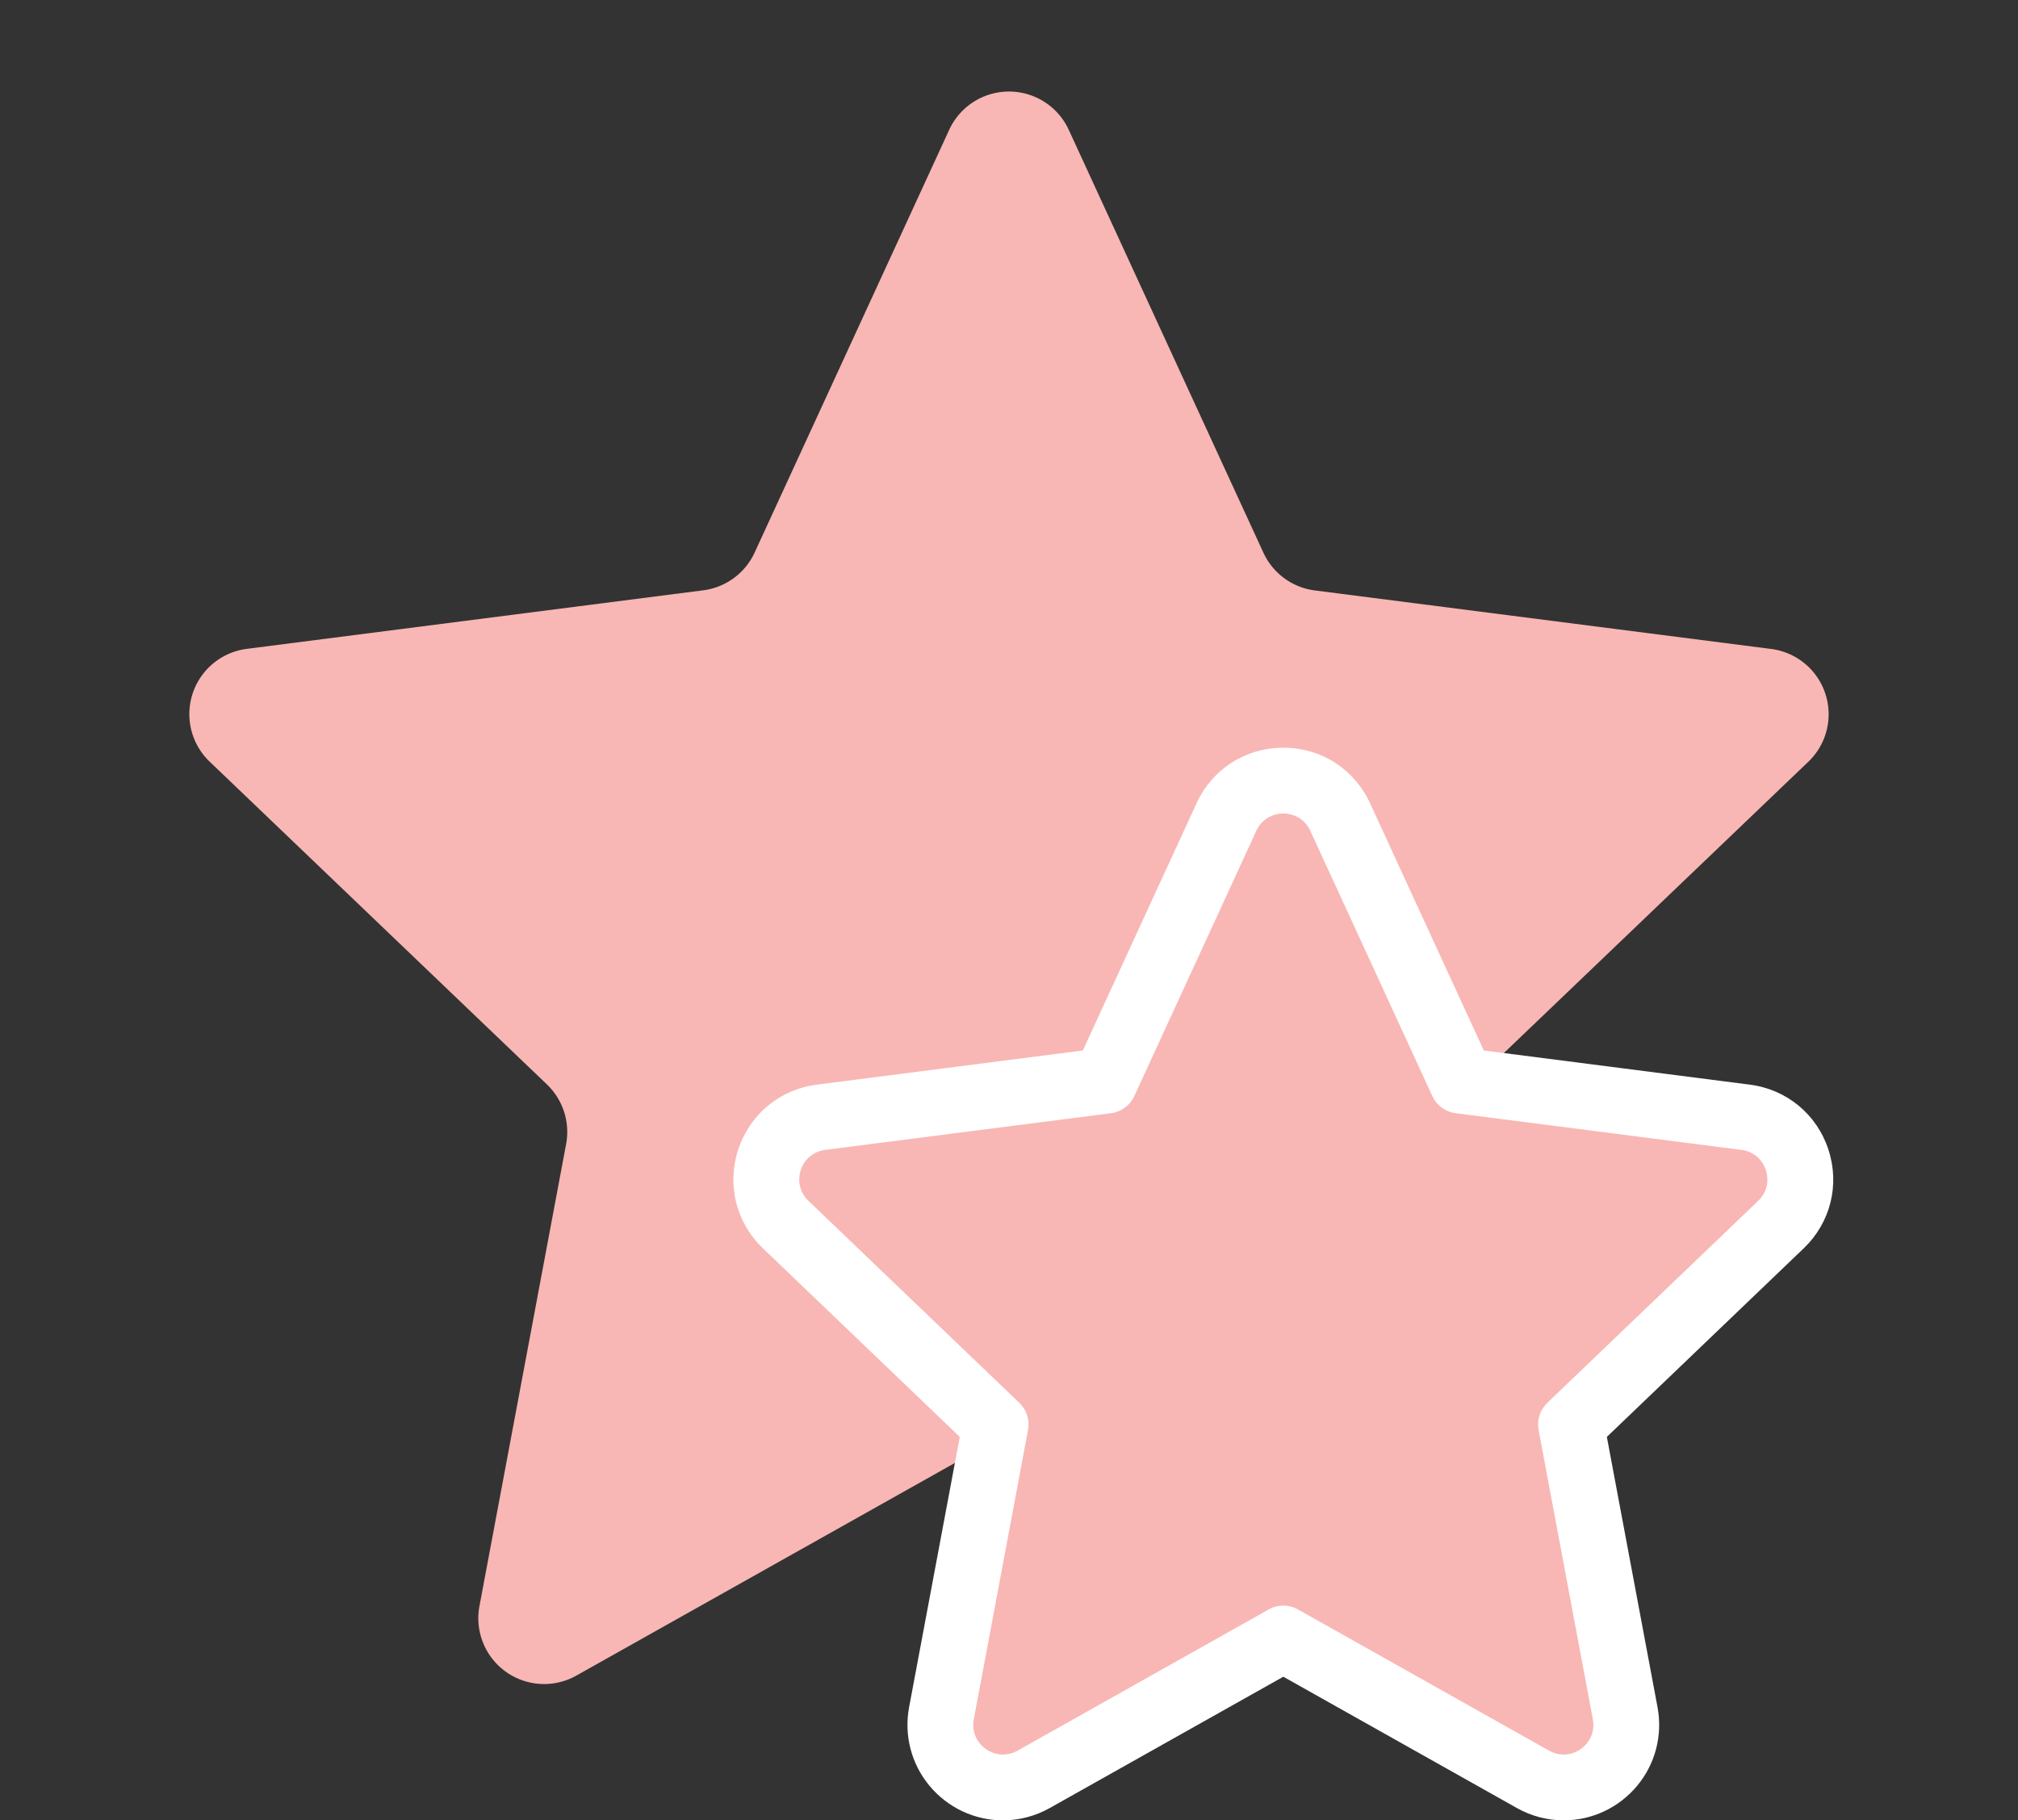 <svg xmlns="http://www.w3.org/2000/svg" width="92" height="83" viewBox="0 0 92 83">
  <rect x="0" y="0" width="92" height="83" fill="#333333" stroke="none"/>
  <g id="Group_1542" data-name="Group 1542" transform="translate(-688 -570.48)">
    <rect id="Rectangle_515" data-name="Rectangle 515" width="92" height="81" transform="translate(688 572)" fill="none"/>
    <g id="Group_1396" data-name="Group 1396" transform="translate(-8.98 24.48)">
      <path id="Polygon_1" data-name="Polygon 1" d="M38.254,5.919a3,3,0,0,1,5.45,0L52.578,25.2a3,3,0,0,0,2.343,1.721l20.807,2.669a3,3,0,0,1,1.693,5.143L62.045,49.446a3,3,0,0,0-.874,2.72l3.951,21.066A3,3,0,0,1,60.7,76.4L42.449,66.144a3,3,0,0,0-2.939,0L21.256,76.4a3,3,0,0,1-4.418-3.168l3.951-21.066a3,3,0,0,0-.874-2.72L4.538,34.728a3,3,0,0,1,1.693-5.143l20.807-2.669A3,3,0,0,0,29.381,25.2Z" transform="translate(702 546)" fill="#f8b7b4"/>
      <g id="Path_2274" data-name="Path 2274" transform="translate(732.215 581.699)" fill="#f8b7b4">
        <path d="M 36.05 45.801 C 35.566 45.801 35.082 45.673 34.652 45.431 L 23.271 39.031 L 11.89 45.431 C 11.46 45.673 10.976 45.801 10.492 45.801 C 9.64 45.801 8.838 45.422 8.289 44.761 C 7.749 44.11 7.529 43.256 7.686 42.417 L 10.145 29.295 L 0.583 20.135 C -0.219 19.367 -0.501 18.236 -0.154 17.182 C 0.193 16.127 1.093 15.385 2.194 15.243 L 15.147 13.58 L 20.678 1.554 C 21.149 0.53 22.143 -0.107 23.271 -0.107 C 24.399 -0.107 25.393 0.53 25.864 1.554 L 31.395 13.58 L 44.348 15.243 C 45.449 15.385 46.349 16.127 46.696 17.182 C 47.043 18.236 46.761 19.367 45.959 20.135 L 36.397 29.295 L 38.856 42.417 C 39.013 43.255 38.793 44.109 38.253 44.761 C 37.704 45.421 36.902 45.801 36.05 45.801 Z" stroke="none"/>
        <path d="M 23.271 1.393 C 22.777 1.393 22.283 1.656 22.041 2.181 L 16.476 14.281 C 16.281 14.705 15.881 14.998 15.418 15.058 L 2.385 16.731 C 1.256 16.876 0.799 18.265 1.62 19.052 L 11.239 28.267 C 11.569 28.583 11.718 29.045 11.634 29.494 L 9.16 42.694 C 8.948 43.824 10.153 44.687 11.155 44.123 L 22.607 37.683 C 23.019 37.451 23.523 37.451 23.935 37.683 L 35.387 44.123 C 36.389 44.687 37.594 43.824 37.382 42.694 L 34.908 29.494 C 34.824 29.045 34.973 28.583 35.303 28.267 L 44.922 19.052 C 45.743 18.265 45.286 16.876 44.157 16.731 L 31.124 15.058 C 30.661 14.998 30.261 14.705 30.066 14.281 L 24.501 2.181 C 24.259 1.656 23.765 1.393 23.271 1.393 M 23.271 -1.607 C 24.992 -1.607 26.508 -0.636 27.227 0.928 L 32.411 12.198 L 44.539 13.756 C 46.219 13.971 47.591 15.104 48.12 16.712 C 48.65 18.32 48.219 20.047 46.997 21.218 L 38.021 29.817 L 40.331 42.141 C 40.57 43.419 40.233 44.723 39.407 45.719 C 38.573 46.724 37.349 47.301 36.05 47.301 C 35.309 47.301 34.571 47.106 33.917 46.738 L 23.271 40.752 L 12.625 46.738 C 11.971 47.106 11.233 47.301 10.492 47.301 C 9.193 47.301 7.969 46.724 7.135 45.719 C 6.309 44.723 5.972 43.419 6.211 42.141 L 8.521 29.817 L -0.455 21.218 C -1.677 20.047 -2.108 18.321 -1.578 16.712 C -1.049 15.104 0.323 13.971 2.003 13.756 L 14.131 12.198 L 19.315 0.928 C 20.034 -0.636 21.55 -1.607 23.271 -1.607 Z" stroke="none" fill="#fff"/>
      </g>
    </g>
  </g>
</svg>
